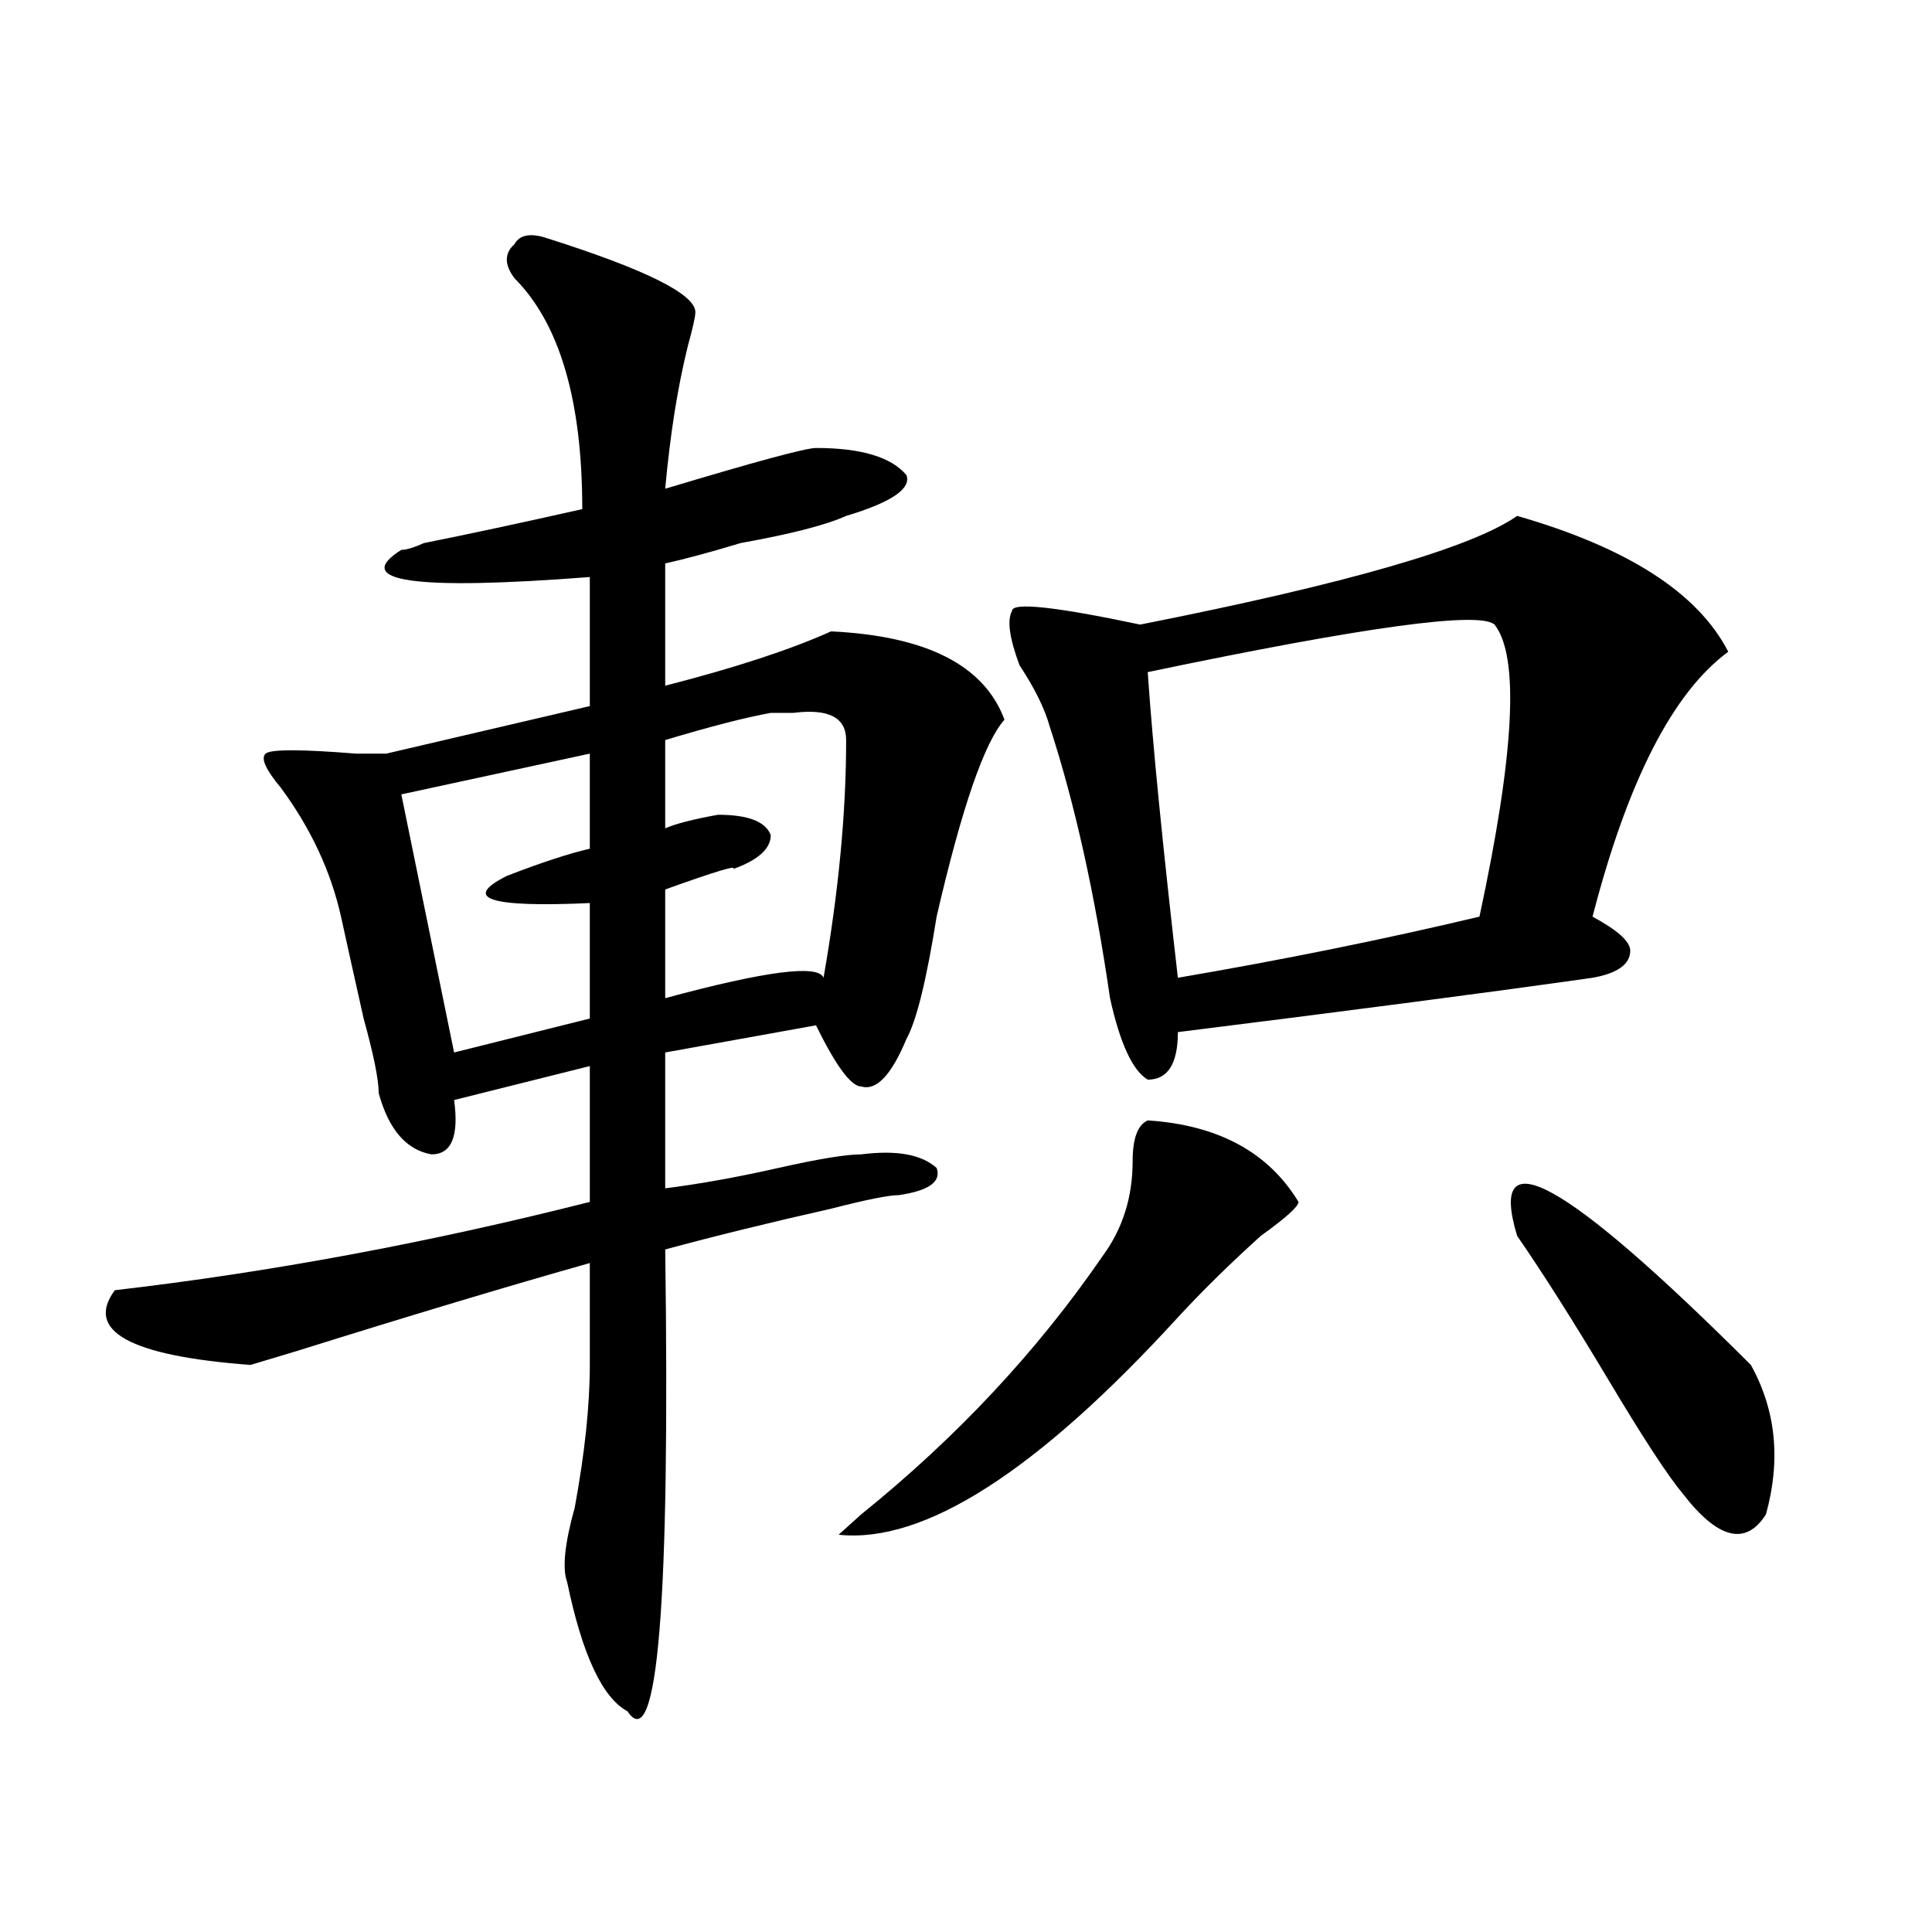 <?xml version="1.0" encoding="utf-8"?>
<!-- Generator: Adobe Illustrator 16.0.0, SVG Export Plug-In . SVG Version: 6.00 Build 0)  -->
<!DOCTYPE svg PUBLIC "-//W3C//DTD SVG 1.1//EN" "http://www.w3.org/Graphics/SVG/1.1/DTD/svg11.dtd">
<svg version="1.1" id="图层_1" xmlns="http://www.w3.org/2000/svg" xmlns:xlink="http://www.w3.org/1999/xlink" x="0px" y="0px"
	 width="1000px" height="1000px" viewBox="0 0 1000 1000" enable-background="new 0 0 1000 1000" xml:space="preserve">
<path d="M281.871,122.891c52.011,16.425,78.047,29.333,78.047,38.672c0,2.362-1.341,8.239-3.902,17.578
	c-5.243,21.094-9.146,45.703-11.707,73.828c46.828-14.063,72.804-21.094,78.047-21.094c23.414,0,39.023,4.724,46.828,14.063
	c2.562,7.031-7.805,14.063-31.219,21.094c-10.427,4.724-28.657,9.394-54.633,14.063c-15.609,4.724-28.657,8.239-39.023,10.547
	v63.281c36.401-9.339,64.999-18.731,85.852-28.125c49.39,2.362,79.327,17.578,89.754,45.703
	c-10.427,11.755-22.134,45.703-35.121,101.953c-5.243,32.849-10.427,53.942-15.609,63.281
	c-7.805,18.786-15.609,26.972-23.414,24.609c-5.243,0-13.048-10.547-23.414-31.641l-78.047,14.063v70.313
	c18.171-2.308,37.683-5.823,58.535-10.547c20.792-4.669,35.121-7.031,42.926-7.031c18.171-2.308,31.219,0,39.023,7.031
	c2.562,7.031-3.902,11.755-19.512,14.063c-5.243,0-16.95,2.362-35.121,7.031c-31.219,7.031-59.876,14.063-85.852,21.094
	c2.562,182.813-3.902,262.463-19.512,239.063c-13.048-7.031-23.414-29.334-31.219-66.797c-2.622-7.031-1.341-19.886,3.902-38.672
	c5.183-28.125,7.805-52.734,7.805-73.828V653.75c-41.646,11.755-92.376,26.972-152.191,45.703l-23.414,7.031
	c-62.438-4.669-85.852-17.578-70.242-38.672c80.608-9.339,162.558-24.609,245.848-45.703v-70.313l-70.242,17.578
	c2.562,18.786-1.341,28.125-11.707,28.125c-13.048-2.308-22.134-12.854-27.316-31.641c0-7.031-2.622-19.886-7.805-38.672
	c-5.243-23.401-9.146-40.979-11.707-52.734c-5.243-23.401-15.609-45.703-31.219-66.797c-7.805-9.339-10.427-15.216-7.805-17.578
	c2.562-2.308,18.171-2.308,46.828,0c7.805,0,12.987,0,15.609,0l105.363-24.609v-66.797c-91.095,7.031-123.595,2.362-97.559-14.063
	c2.562,0,6.464-1.153,11.707-3.516c23.414-4.669,50.73-10.547,81.949-17.578c0-56.25-11.707-96.075-35.121-119.531
	c-5.243-7.031-5.243-12.854,0-17.578C268.823,121.737,274.066,120.583,281.871,122.891z M305.285,390.078l-97.559,21.094
	l27.316,133.594l70.242-17.578v-59.766c-52.071,2.362-66.34-2.308-42.926-14.063c18.171-7.031,32.499-11.7,42.926-14.063V390.078z
	 M410.648,368.984c-2.622,0-6.524,0-11.707,0c-13.048,2.362-31.219,7.031-54.633,14.063v45.703
	c5.183-2.308,14.269-4.669,27.316-7.031c15.609,0,24.694,3.516,27.316,10.547c0,7.031-6.524,12.909-19.512,17.578
	c2.562-2.308-9.146,1.208-35.121,10.547v56.25c52.011-14.063,79.327-17.578,81.949-10.547
	c7.805-44.495,11.707-85.528,11.707-123.047C437.965,371.347,428.819,366.677,410.648,368.984z M594.059,579.922
	c36.401,2.362,62.438,16.425,78.047,42.188c0,2.362-6.524,8.239-19.512,17.578c-15.609,14.063-29.938,28.125-42.926,42.188
	c-72.864,79.706-131.399,117.224-175.605,112.5l11.707-10.547c49.39-39.825,91.034-84.375,124.875-133.594
	c10.366-14.063,15.609-30.433,15.609-49.219C586.254,589.315,588.815,582.284,594.059,579.922z M785.273,267.031
	c57.194,16.425,93.656,39.88,109.266,70.313c-28.657,21.094-52.071,66.797-70.242,137.109c12.987,7.031,19.512,12.909,19.512,17.578
	c0,7.031-6.524,11.755-19.512,14.063c-49.45,7.031-120.973,16.425-214.629,28.125c0,16.425-5.243,24.609-15.609,24.609
	c-7.805-4.669-14.329-18.731-19.512-42.188c-7.805-53.888-18.231-100.745-31.219-140.625c-2.622-9.339-7.805-19.886-15.609-31.641
	c-5.243-14.063-6.524-23.401-3.902-28.125c0-4.669,22.073-2.308,66.34,7.031C696.8,302.188,761.859,283.456,785.273,267.031z
	 M773.566,323.281c-7.805-7.031-67.681,1.208-179.508,24.609c2.562,37.519,7.805,90.253,15.609,158.203
	c54.633-9.339,106.644-19.886,156.094-31.641C783.933,390.078,786.554,339.706,773.566,323.281z M785.273,639.688
	c-15.609-51.526,24.694-29.278,120.973,66.797c12.987,23.456,15.609,49.219,7.805,77.344
	c-10.427,16.425-24.755,12.909-42.926-10.547c-7.805-9.339-20.853-29.278-39.023-59.766
	C813.87,683.083,798.261,658.474,785.273,639.688z"/>
</svg>

